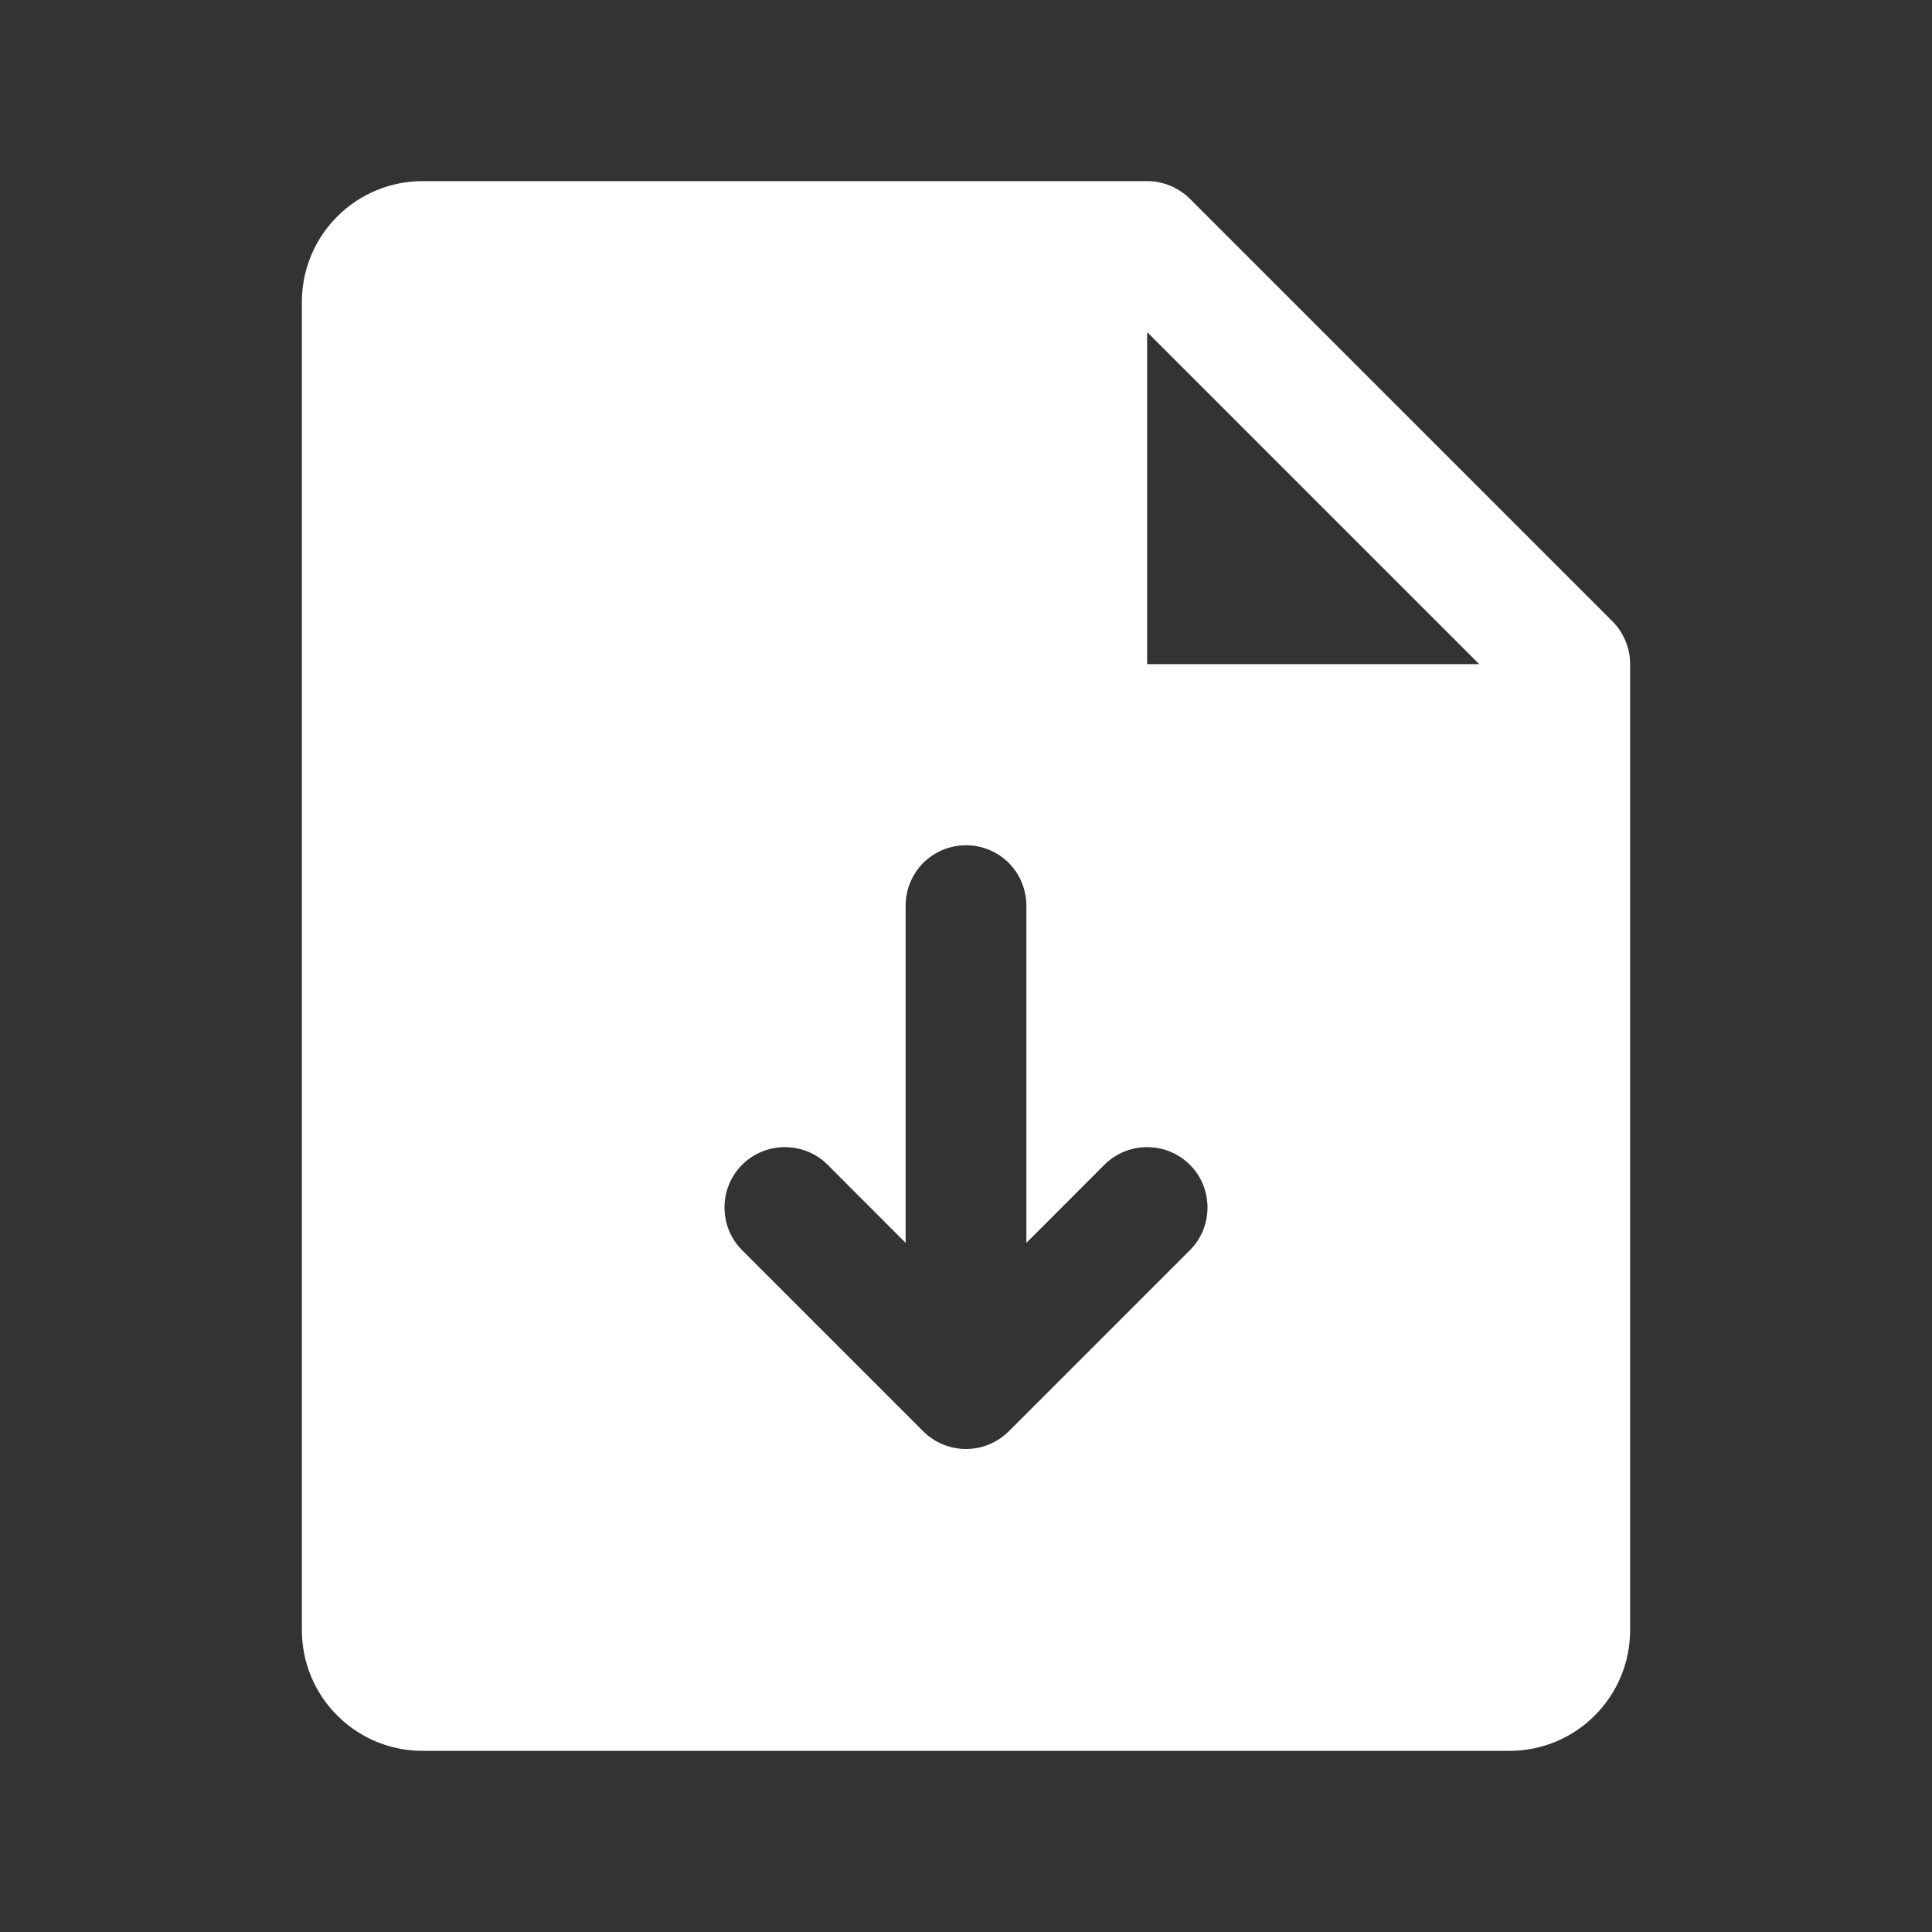<?xml version="1.0" encoding="utf-8"?>
<svg xmlns="http://www.w3.org/2000/svg" width="16" height="16" viewBox="0 0 16 16" fill="none">
<rect x="0" y="0" width="16" height="16" fill="#333333" stroke="none"/>
<g id="FileArrowDown" clip-path="url(#clip0_3857_9685)">
<path id="Vector" d="M13.354 5.146L9.854 1.646C9.807 1.6 9.752 1.563 9.691 1.538C9.631 1.513 9.566 1.5 9.5 1.5H3.5C3.235 1.5 2.98 1.605 2.793 1.793C2.605 1.98 2.5 2.235 2.5 2.5V13.5C2.5 13.765 2.605 14.02 2.793 14.207C2.98 14.395 3.235 14.5 3.5 14.5H12.5C12.765 14.5 13.02 14.395 13.207 14.207C13.395 14.02 13.5 13.765 13.5 13.5V5.5C13.5 5.434 13.487 5.369 13.462 5.309C13.437 5.248 13.4 5.193 13.354 5.146ZM9.854 10.354L8.354 11.854C8.307 11.9 8.252 11.937 8.191 11.962C8.131 11.987 8.066 12 8 12C7.934 12 7.869 11.987 7.809 11.962C7.748 11.937 7.693 11.9 7.646 11.854L6.146 10.354C6.052 10.26 6 10.133 6 10C6 9.867 6.052 9.74 6.146 9.646C6.24 9.552 6.367 9.5 6.5 9.5C6.633 9.5 6.76 9.552 6.854 9.646L7.5 10.293V7.5C7.5 7.367 7.553 7.24 7.646 7.146C7.74 7.053 7.867 7 8 7C8.133 7 8.26 7.053 8.354 7.146C8.447 7.24 8.5 7.367 8.5 7.5V10.293L9.146 9.646C9.24 9.552 9.367 9.5 9.5 9.5C9.633 9.5 9.76 9.552 9.854 9.646C9.948 9.74 10 9.867 10 10C10 10.133 9.948 10.26 9.854 10.354ZM9.5 5.5V2.75L12.25 5.5H9.5Z" fill="white"/>
</g>
<defs>
<clipPath id="clip0_3857_9685">
<rect width="16" height="16" fill="white"/>
</clipPath>
</defs>
</svg>